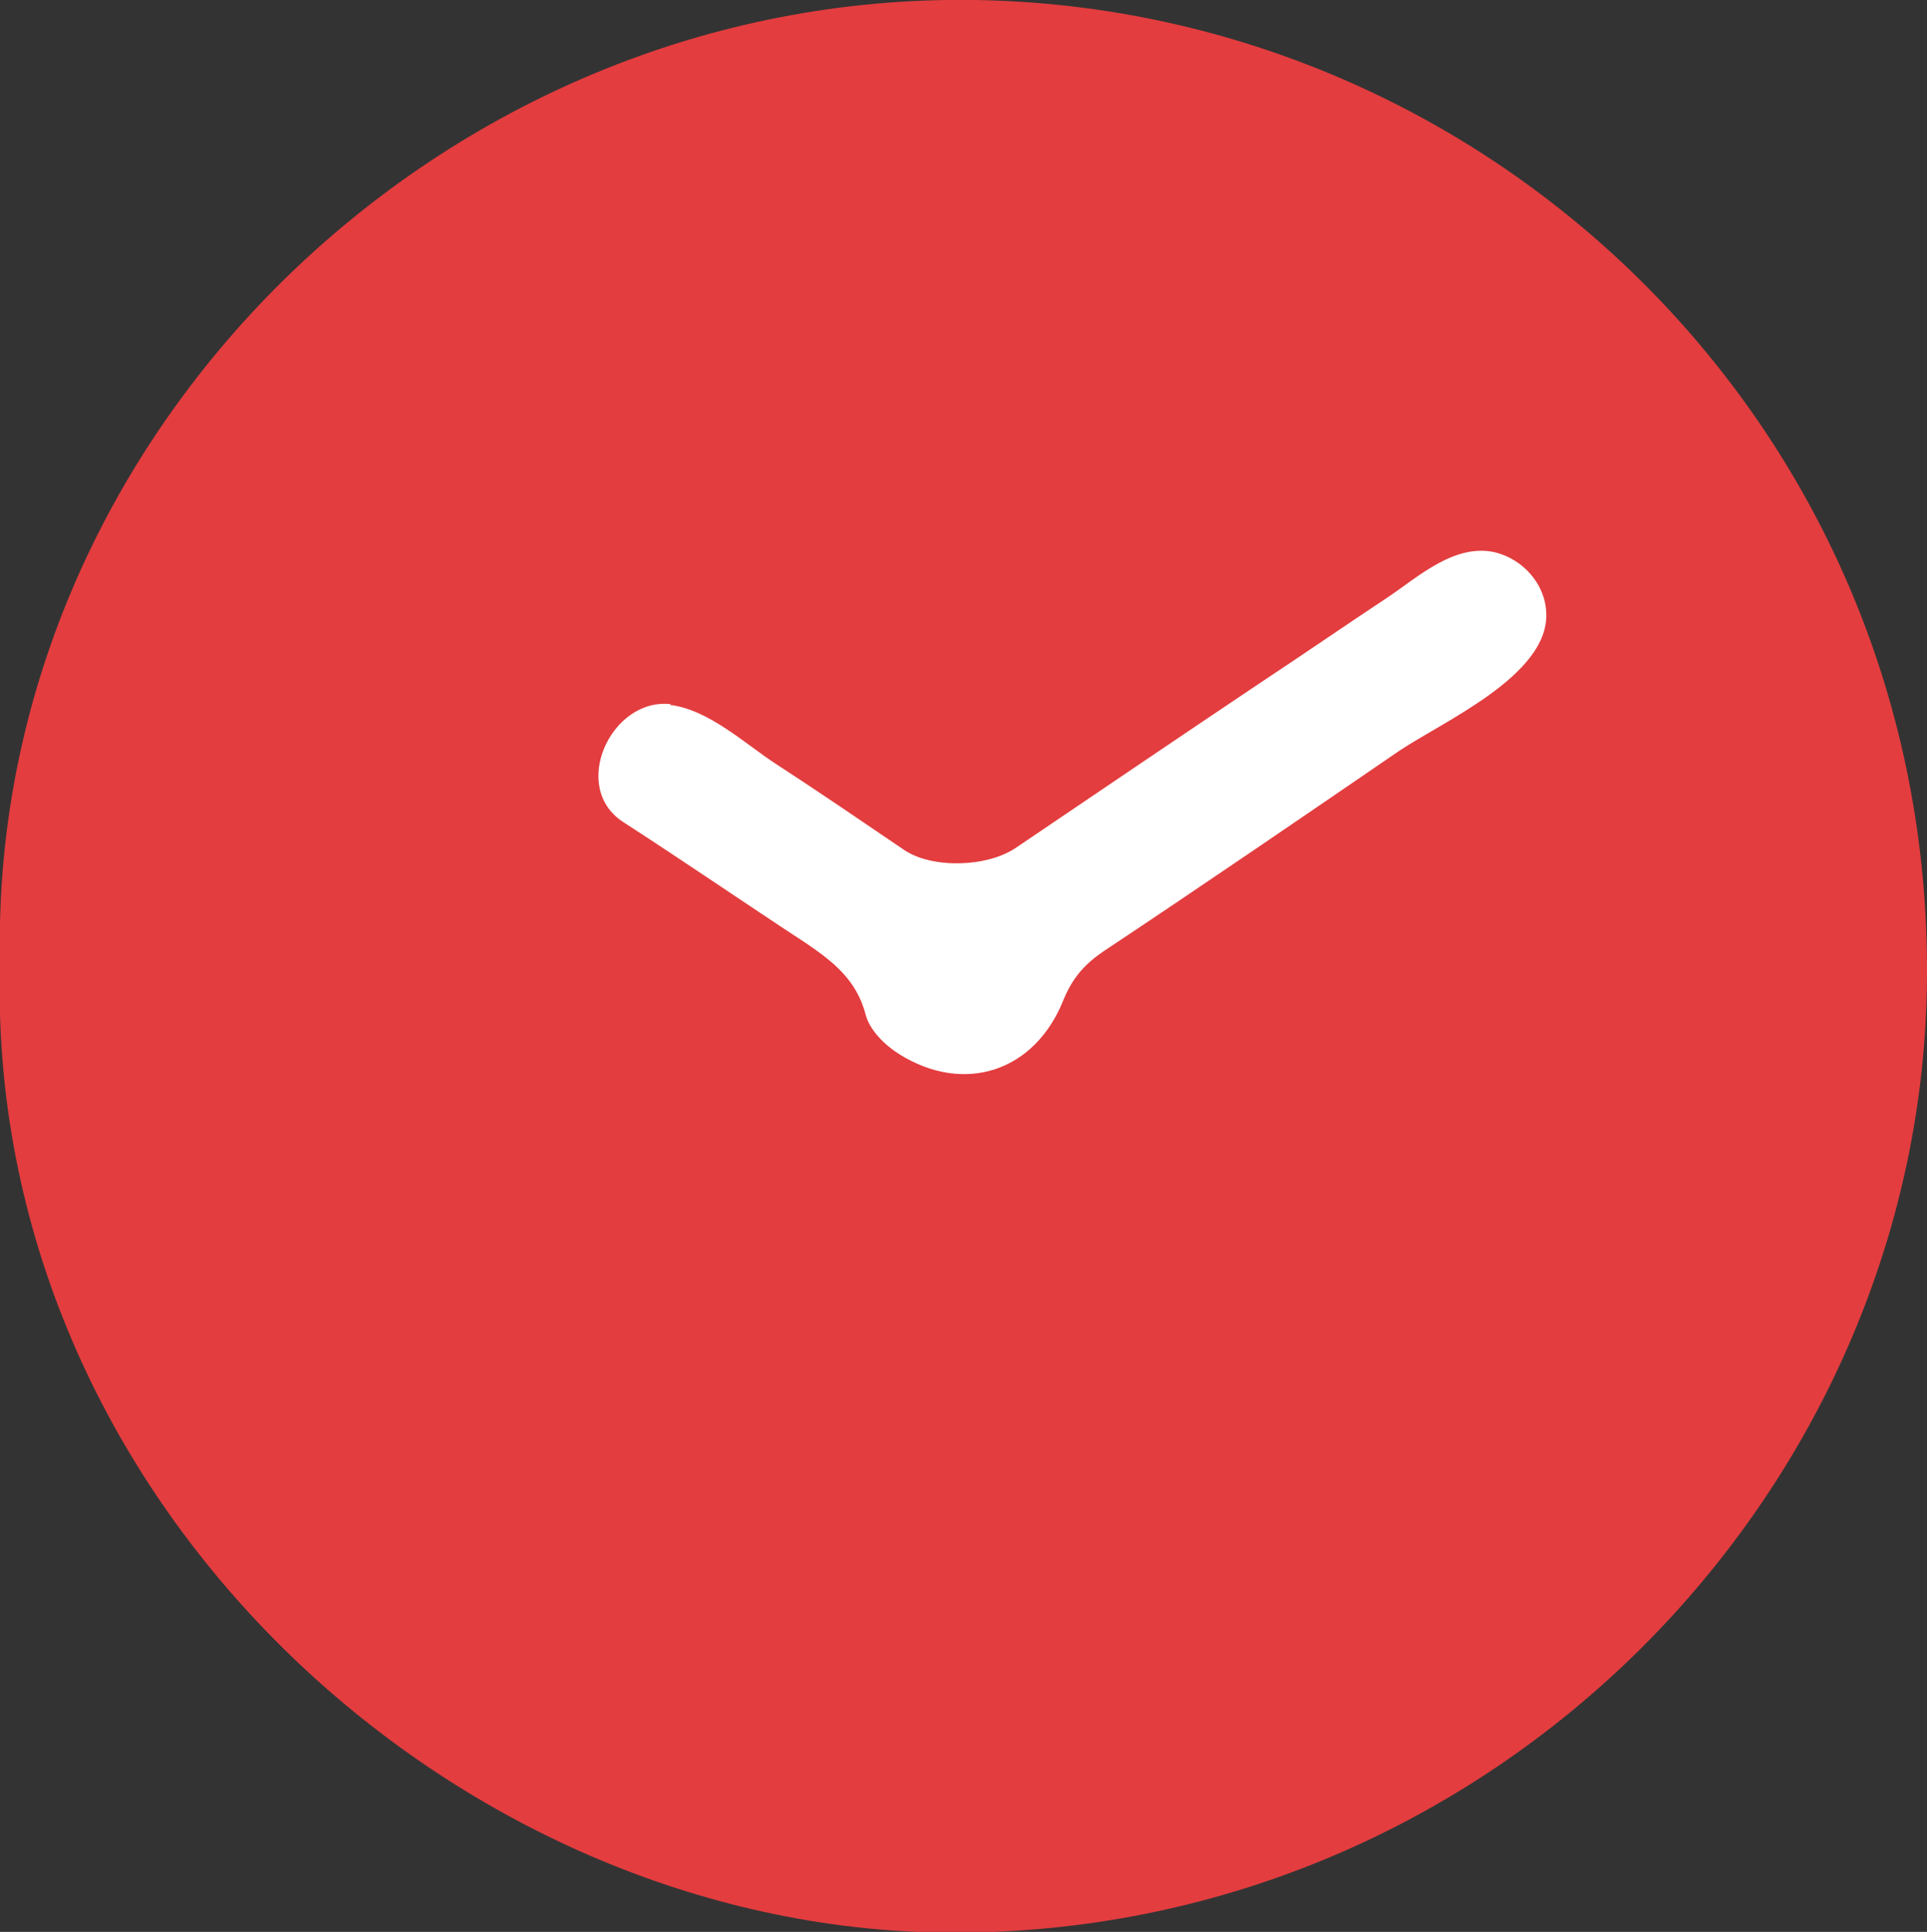 <?xml version="1.0" encoding="UTF-8"?>
<svg id="Ebene_2" data-name="Ebene 2" xmlns="http://www.w3.org/2000/svg" viewBox="0 0 25.51 25.57">
  <rect x="0" y="0" width="25.51" height="25.57" fill="#333333" stroke="none"/>
  <defs>
    <style>
      .cls-1 {
        fill: #e33d3f;
      }

      .cls-1, .cls-2 {
        stroke-width: 0px;
      }

      .cls-2 {
        fill: #fff;
      }
    </style>
  </defs>
  <g id="Menü">
    <g>
      <path class="cls-1" d="M0,12.73C-.15,5.78,5.83-.11,12.91,0c6.88.11,12.65,5.72,12.6,12.93-.04,6.8-5.75,12.7-12.97,12.65C5.99,25.53-.21,19.84,0,12.73Z"/>
      <path class="cls-2" d="M8.87,9.33c.51.06,1,.52,1.4.78.57.37,1.14.76,1.7,1.14.37.25,1.1.23,1.48-.03,1.08-.73,2.17-1.47,3.26-2.2.56-.37,1.11-.75,1.67-1.12.4-.27.88-.71,1.41-.59.37.09.67.42.68.81.03.82-1.37,1.43-1.95,1.82-1.3.89-2.6,1.78-3.91,2.65-.25.17-.41.35-.53.64-.38.96-1.32,1.26-2.18.72-.19-.12-.39-.32-.44-.52-.12-.46-.43-.7-.78-.94-.81-.53-1.61-1.08-2.43-1.61-.71-.46-.16-1.65.63-1.56Z"/>
    </g>
  </g>
</svg>